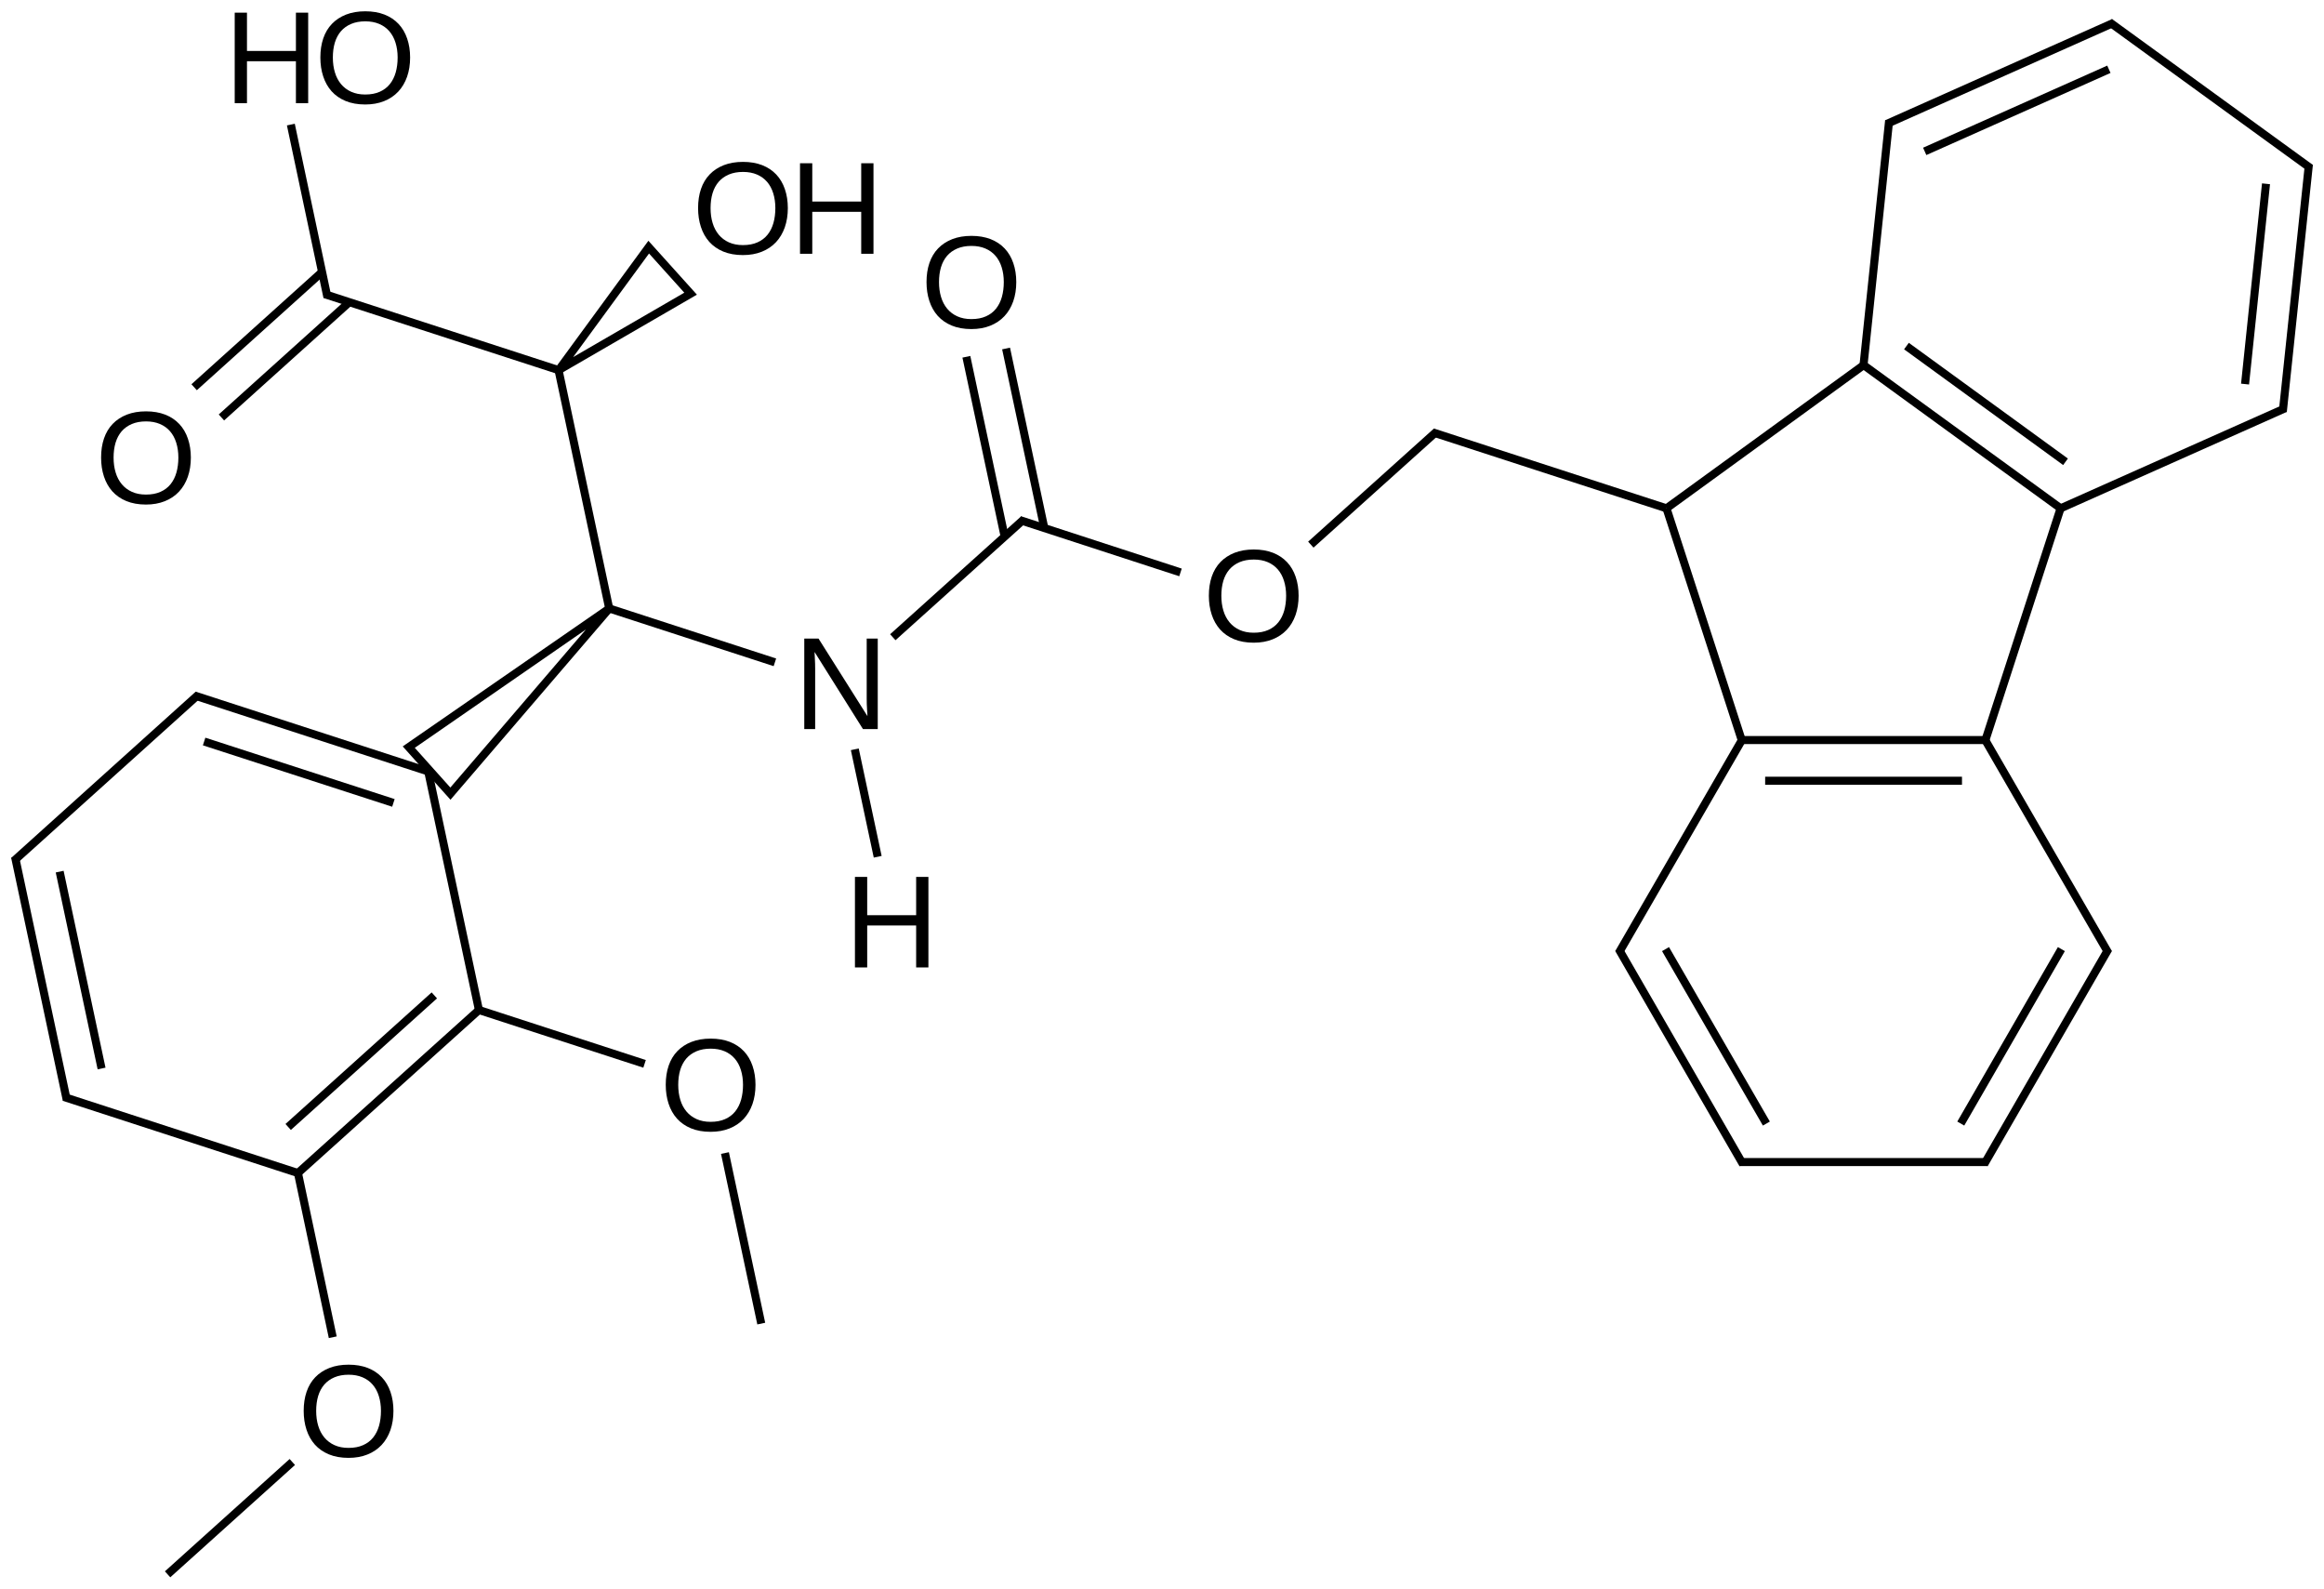 <?xml version="1.0" encoding="UTF-8"?>
<svg xmlns="http://www.w3.org/2000/svg" xmlns:xlink="http://www.w3.org/1999/xlink" width="477pt" height="326pt" viewBox="0 0 477 326" version="1.1">
<defs>
<g>
<symbol overflow="visible" id="glyph0-0">
<path style="stroke:none;" d="M 14.266 0 L 4.328 -15.828 C 4.336 -15.391 4.359 -14.961 4.391 -14.547 C 4.41 -14.18 4.426 -13.793 4.438 -13.391 C 4.445 -12.992 4.453 -12.645 4.453 -12.344 L 4.453 0 L 2.219 0 L 2.219 -18.578 L 5.141 -18.578 L 15.188 -2.656 C 15.156 -3.082 15.129 -3.508 15.109 -3.938 C 15.086 -4.309 15.066 -4.711 15.047 -5.141 C 15.035 -5.574 15.031 -5.992 15.031 -6.391 L 15.031 -18.578 L 17.297 -18.578 L 17.297 0 Z M 14.266 0 "/>
</symbol>
<symbol overflow="visible" id="glyph0-1">
<path style="stroke:none;" d="M 19.703 -9.375 C 19.703 -7.926 19.492 -6.605 19.078 -5.422 C 18.66 -4.234 18.055 -3.215 17.266 -2.375 C 16.473 -1.531 15.504 -0.879 14.359 -0.422 C 13.223 0.035 11.93 0.266 10.484 0.266 C 8.953 0.266 7.605 0.023 6.453 -0.453 C 5.305 -0.93 4.348 -1.598 3.578 -2.453 C 2.816 -3.316 2.242 -4.336 1.859 -5.516 C 1.473 -6.691 1.281 -7.977 1.281 -9.375 C 1.281 -10.82 1.477 -12.129 1.875 -13.297 C 2.277 -14.473 2.875 -15.469 3.656 -16.281 C 4.445 -17.102 5.414 -17.738 6.562 -18.188 C 7.707 -18.633 9.02 -18.859 10.5 -18.859 C 11.977 -18.859 13.289 -18.633 14.438 -18.188 C 15.582 -17.738 16.547 -17.098 17.328 -16.266 C 18.105 -15.441 18.695 -14.441 19.094 -13.266 C 19.496 -12.098 19.703 -10.801 19.703 -9.375 Z M 17.141 -9.375 C 17.141 -10.488 16.992 -11.504 16.703 -12.422 C 16.422 -13.336 15.996 -14.117 15.438 -14.766 C 14.883 -15.41 14.191 -15.91 13.359 -16.266 C 12.535 -16.617 11.582 -16.797 10.5 -16.797 C 9.395 -16.797 8.426 -16.617 7.594 -16.266 C 6.758 -15.91 6.059 -15.41 5.5 -14.766 C 4.945 -14.117 4.527 -13.336 4.25 -12.422 C 3.977 -11.504 3.844 -10.488 3.844 -9.375 C 3.844 -8.258 3.984 -7.238 4.266 -6.312 C 4.543 -5.383 4.969 -4.582 5.531 -3.906 C 6.09 -3.238 6.785 -2.715 7.609 -2.344 C 8.441 -1.969 9.398 -1.781 10.484 -1.781 C 11.637 -1.781 12.633 -1.969 13.469 -2.344 C 14.309 -2.715 15.004 -3.242 15.547 -3.922 C 16.086 -4.598 16.488 -5.398 16.75 -6.328 C 17.008 -7.254 17.141 -8.27 17.141 -9.375 Z M 17.141 -9.375 "/>
</symbol>
<symbol overflow="visible" id="glyph0-2">
<path style="stroke:none;" d="M 14.781 0 L 14.781 -8.609 L 4.734 -8.609 L 4.734 0 L 2.219 0 L 2.219 -18.578 L 4.734 -18.578 L 4.734 -10.719 L 14.781 -10.719 L 14.781 -18.578 L 17.297 -18.578 L 17.297 0 Z M 14.781 0 "/>
</symbol>
</g>
</defs>
<g id="surface93229">
<g style="fill:rgb(0%,0%,0%);fill-opacity:1;">
  <use xlink:href="#glyph0-0" x="162.859" y="149.617"/>
</g>
<g style="fill:rgb(0%,0%,0%);fill-opacity:1;">
  <use xlink:href="#glyph0-1" x="142" y="52.078"/>
</g>
<g style="fill:rgb(0%,0%,0%);fill-opacity:1;">
  <use xlink:href="#glyph0-2" x="161.984" y="52.078"/>
</g>
<g style="fill:rgb(0%,0%,0%);fill-opacity:1;">
  <use xlink:href="#glyph0-1" x="19.469" y="103.273"/>
</g>
<g style="fill:rgb(0%,0%,0%);fill-opacity:1;">
  <use xlink:href="#glyph0-2" x="45.957" y="21.176"/>
</g>
<g style="fill:rgb(0%,0%,0%);fill-opacity:1;">
  <use xlink:href="#glyph0-1" x="64.473" y="21.176"/>
</g>
<g style="fill:rgb(0%,0%,0%);fill-opacity:1;">
  <use xlink:href="#glyph0-1" x="135.363" y="231.992"/>
</g>
<g style="fill:rgb(0%,0%,0%);fill-opacity:1;">
  <use xlink:href="#glyph0-1" x="61.051" y="298.902"/>
</g>
<g style="fill:rgb(0%,0%,0%);fill-opacity:1;">
  <use xlink:href="#glyph0-1" x="246.836" y="131.621"/>
</g>
<g style="fill:rgb(0%,0%,0%);fill-opacity:1;">
  <use xlink:href="#glyph0-1" x="188.887" y="67.262"/>
</g>
<g style="fill:rgb(0%,0%,0%);fill-opacity:1;">
  <use xlink:href="#glyph0-2" x="173.258" y="198.527"/>
</g>
<path style="fill:none;stroke-width:0.033;stroke-linecap:butt;stroke-linejoin:miter;stroke:rgb(0%,0%,0%);stroke-opacity:1;stroke-miterlimit:10;" d="M 2.437 2.4 L 1.614 2.969 L 1.785 3.16 L 2.437 2.4 " transform="matrix(50,0,0,50,3.197,4.865)"/>
<path style="fill:none;stroke-width:0.033;stroke-linecap:butt;stroke-linejoin:miter;stroke:rgb(0%,0%,0%);stroke-opacity:1;stroke-miterlimit:10;" d="M 2.439 2.41 L 2.227 1.413 " transform="matrix(50,0,0,50,3.197,4.865)"/>
<path style="fill:none;stroke-width:0.033;stroke-linecap:butt;stroke-linejoin:miter;stroke:rgb(0%,0%,0%);stroke-opacity:1;stroke-miterlimit:10;" d="M 2.428 2.397 L 3.117 2.621 " transform="matrix(50,0,0,50,3.197,4.865)"/>
<path style="fill:none;stroke-width:0.033;stroke-linecap:butt;stroke-linejoin:miter;stroke:rgb(0%,0%,0%);stroke-opacity:1;stroke-miterlimit:10;" d="M 2.229 1.422 L 2.771 1.108 L 2.599 0.917 L 2.229 1.422 " transform="matrix(50,0,0,50,3.197,4.865)"/>
<path style="fill:none;stroke-width:0.033;stroke-linecap:butt;stroke-linejoin:miter;stroke:rgb(0%,0%,0%);stroke-opacity:1;stroke-miterlimit:10;" d="M 2.239 1.425 L 1.269 1.11 " transform="matrix(50,0,0,50,3.197,4.865)"/>
<path style="fill:none;stroke-width:0.033;stroke-linecap:butt;stroke-linejoin:miter;stroke:rgb(0%,0%,0%);stroke-opacity:1;stroke-miterlimit:10;" d="M 1.694 3.069 L 0.734 2.757 " transform="matrix(50,0,0,50,3.197,4.865)"/>
<path style="fill:none;stroke-width:0.033;stroke-linecap:butt;stroke-linejoin:miter;stroke:rgb(0%,0%,0%);stroke-opacity:1;stroke-miterlimit:10;" d="M 1.551 3.198 L 0.774 2.946 " transform="matrix(50,0,0,50,3.197,4.865)"/>
<path style="fill:none;stroke-width:0.033;stroke-linecap:butt;stroke-linejoin:miter;stroke:rgb(0%,0%,0%);stroke-opacity:1;stroke-miterlimit:10;" d="M 0.75 2.754 L -0.007 3.436 " transform="matrix(50,0,0,50,3.197,4.865)"/>
<path style="fill:none;stroke-width:0.033;stroke-linecap:butt;stroke-linejoin:miter;stroke:rgb(0%,0%,0%);stroke-opacity:1;stroke-miterlimit:10;" d="M -0.002 3.42 L 0.21 4.417 " transform="matrix(50,0,0,50,3.197,4.865)"/>
<path style="fill:none;stroke-width:0.033;stroke-linecap:butt;stroke-linejoin:miter;stroke:rgb(0%,0%,0%);stroke-opacity:1;stroke-miterlimit:10;" d="M 0.181 3.48 L 0.353 4.288 " transform="matrix(50,0,0,50,3.197,4.865)"/>
<path style="fill:none;stroke-width:0.033;stroke-linecap:butt;stroke-linejoin:miter;stroke:rgb(0%,0%,0%);stroke-opacity:1;stroke-miterlimit:10;" d="M 0.199 4.405 L 1.168 4.72 " transform="matrix(50,0,0,50,3.197,4.865)"/>
<path style="fill:none;stroke-width:0.033;stroke-linecap:butt;stroke-linejoin:miter;stroke:rgb(0%,0%,0%);stroke-opacity:1;stroke-miterlimit:10;" d="M 1.159 4.717 L 1.902 4.048 " transform="matrix(50,0,0,50,3.197,4.865)"/>
<path style="fill:none;stroke-width:0.033;stroke-linecap:butt;stroke-linejoin:miter;stroke:rgb(0%,0%,0%);stroke-opacity:1;stroke-miterlimit:10;" d="M 1.119 4.528 L 1.719 3.988 " transform="matrix(50,0,0,50,3.197,4.865)"/>
<path style="fill:none;stroke-width:0.033;stroke-linecap:butt;stroke-linejoin:miter;stroke:rgb(0%,0%,0%);stroke-opacity:1;stroke-miterlimit:10;" d="M 1.904 4.057 L 1.692 3.06 " transform="matrix(50,0,0,50,3.197,4.865)"/>
<path style="fill:none;stroke-width:0.033;stroke-linecap:butt;stroke-linejoin:miter;stroke:rgb(0%,0%,0%);stroke-opacity:1;stroke-miterlimit:10;" d="M 1.893 4.045 L 2.582 4.269 " transform="matrix(50,0,0,50,3.197,4.865)"/>
<path style="fill:none;stroke-width:0.033;stroke-linecap:butt;stroke-linejoin:miter;stroke:rgb(0%,0%,0%);stroke-opacity:1;stroke-miterlimit:10;" d="M 1.157 4.707 L 1.302 5.391 " transform="matrix(50,0,0,50,3.197,4.865)"/>
<path style="fill:none;stroke-width:0.033;stroke-linecap:butt;stroke-linejoin:miter;stroke:rgb(0%,0%,0%);stroke-opacity:1;stroke-miterlimit:10;" d="M 1.258 1.019 L 0.733 1.492 " transform="matrix(50,0,0,50,3.197,4.865)"/>
<path style="fill:none;stroke-width:0.033;stroke-linecap:butt;stroke-linejoin:miter;stroke:rgb(0%,0%,0%);stroke-opacity:1;stroke-miterlimit:10;" d="M 1.37 1.143 L 0.845 1.616 " transform="matrix(50,0,0,50,3.197,4.865)"/>
<path style="fill:none;stroke-width:0.033;stroke-linecap:butt;stroke-linejoin:miter;stroke:rgb(0%,0%,0%);stroke-opacity:1;stroke-miterlimit:10;" d="M 1.28 1.122 L 1.13 0.414 " transform="matrix(50,0,0,50,3.197,4.865)"/>
<path style="fill:none;stroke-width:0.033;stroke-linecap:butt;stroke-linejoin:miter;stroke:rgb(0%,0%,0%);stroke-opacity:1;stroke-miterlimit:10;" d="M 2.912 4.635 L 3.061 5.335 " transform="matrix(50,0,0,50,3.197,4.865)"/>
<path style="fill:none;stroke-width:0.033;stroke-linecap:butt;stroke-linejoin:miter;stroke:rgb(0%,0%,0%);stroke-opacity:1;stroke-miterlimit:10;" d="M 1.136 5.903 L 0.624 6.364 " transform="matrix(50,0,0,50,3.197,4.865)"/>
<path style="fill:none;stroke-width:0.033;stroke-linecap:butt;stroke-linejoin:miter;stroke:rgb(0%,0%,0%);stroke-opacity:1;stroke-miterlimit:10;" d="M 3.601 2.518 L 4.139 2.034 " transform="matrix(50,0,0,50,3.197,4.865)"/>
<path style="fill:none;stroke-width:0.033;stroke-linecap:butt;stroke-linejoin:miter;stroke:rgb(0%,0%,0%);stroke-opacity:1;stroke-miterlimit:10;" d="M 8.084 2.947 L 8.397 1.982 " transform="matrix(50,0,0,50,3.197,4.865)"/>
<path style="fill:none;stroke-width:0.033;stroke-linecap:butt;stroke-linejoin:miter;stroke:rgb(0%,0%,0%);stroke-opacity:1;stroke-miterlimit:10;" d="M 8.395 1.989 L 7.586 1.401 " transform="matrix(50,0,0,50,3.197,4.865)"/>
<path style="fill:none;stroke-width:0.033;stroke-linecap:butt;stroke-linejoin:miter;stroke:rgb(0%,0%,0%);stroke-opacity:1;stroke-miterlimit:10;" d="M 8.415 1.798 L 7.762 1.323 " transform="matrix(50,0,0,50,3.197,4.865)"/>
<path style="fill:none;stroke-width:0.033;stroke-linecap:butt;stroke-linejoin:miter;stroke:rgb(0%,0%,0%);stroke-opacity:1;stroke-miterlimit:10;" d="M 7.592 1.397 L 6.777 1.989 " transform="matrix(50,0,0,50,3.197,4.865)"/>
<path style="fill:none;stroke-width:0.033;stroke-linecap:butt;stroke-linejoin:miter;stroke:rgb(0%,0%,0%);stroke-opacity:1;stroke-miterlimit:10;" d="M 6.777 1.989 L 7.088 2.947 " transform="matrix(50,0,0,50,3.197,4.865)"/>
<path style="fill:none;stroke-width:0.033;stroke-linecap:butt;stroke-linejoin:miter;stroke:rgb(0%,0%,0%);stroke-opacity:1;stroke-miterlimit:10;" d="M 8.086 2.94 L 7.086 2.94 " transform="matrix(50,0,0,50,3.197,4.865)"/>
<path style="fill:none;stroke-width:0.033;stroke-linecap:butt;stroke-linejoin:miter;stroke:rgb(0%,0%,0%);stroke-opacity:1;stroke-miterlimit:10;" d="M 7.99 3.107 L 7.182 3.107 " transform="matrix(50,0,0,50,3.197,4.865)"/>
<path style="fill:none;stroke-width:0.033;stroke-linecap:butt;stroke-linejoin:miter;stroke:rgb(0%,0%,0%);stroke-opacity:1;stroke-miterlimit:10;" d="M 7.09 2.934 L 6.581 3.814 " transform="matrix(50,0,0,50,3.197,4.865)"/>
<path style="fill:none;stroke-width:0.033;stroke-linecap:butt;stroke-linejoin:miter;stroke:rgb(0%,0%,0%);stroke-opacity:1;stroke-miterlimit:10;" d="M 6.581 3.798 L 7.091 4.681 " transform="matrix(50,0,0,50,3.197,4.865)"/>
<path style="fill:none;stroke-width:0.033;stroke-linecap:butt;stroke-linejoin:miter;stroke:rgb(0%,0%,0%);stroke-opacity:1;stroke-miterlimit:10;" d="M 6.773 3.798 L 7.187 4.514 " transform="matrix(50,0,0,50,3.197,4.865)"/>
<path style="fill:none;stroke-width:0.033;stroke-linecap:butt;stroke-linejoin:miter;stroke:rgb(0%,0%,0%);stroke-opacity:1;stroke-miterlimit:10;" d="M 7.076 4.672 L 8.095 4.672 " transform="matrix(50,0,0,50,3.197,4.865)"/>
<path style="fill:none;stroke-width:0.033;stroke-linecap:butt;stroke-linejoin:miter;stroke:rgb(0%,0%,0%);stroke-opacity:1;stroke-miterlimit:10;" d="M 8.081 4.681 L 8.591 3.798 " transform="matrix(50,0,0,50,3.197,4.865)"/>
<path style="fill:none;stroke-width:0.033;stroke-linecap:butt;stroke-linejoin:miter;stroke:rgb(0%,0%,0%);stroke-opacity:1;stroke-miterlimit:10;" d="M 7.985 4.514 L 8.398 3.798 " transform="matrix(50,0,0,50,3.197,4.865)"/>
<path style="fill:none;stroke-width:0.033;stroke-linecap:butt;stroke-linejoin:miter;stroke:rgb(0%,0%,0%);stroke-opacity:1;stroke-miterlimit:10;" d="M 8.082 2.934 L 8.591 3.814 " transform="matrix(50,0,0,50,3.197,4.865)"/>
<path style="fill:none;stroke-width:0.033;stroke-linecap:butt;stroke-linejoin:miter;stroke:rgb(0%,0%,0%);stroke-opacity:1;stroke-miterlimit:10;" d="M 8.388 1.992 L 9.317 1.578 " transform="matrix(50,0,0,50,3.197,4.865)"/>
<path style="fill:none;stroke-width:0.033;stroke-linecap:butt;stroke-linejoin:miter;stroke:rgb(0%,0%,0%);stroke-opacity:1;stroke-miterlimit:10;" d="M 9.307 1.592 L 9.414 0.578 " transform="matrix(50,0,0,50,3.197,4.865)"/>
<path style="fill:none;stroke-width:0.033;stroke-linecap:butt;stroke-linejoin:miter;stroke:rgb(0%,0%,0%);stroke-opacity:1;stroke-miterlimit:10;" d="M 9.152 1.479 L 9.238 0.657 " transform="matrix(50,0,0,50,3.197,4.865)"/>
<path style="fill:none;stroke-width:0.033;stroke-linecap:butt;stroke-linejoin:miter;stroke:rgb(0%,0%,0%);stroke-opacity:1;stroke-miterlimit:10;" d="M 9.421 0.593 L 8.596 -0.006 " transform="matrix(50,0,0,50,3.197,4.865)"/>
<path style="fill:none;stroke-width:0.033;stroke-linecap:butt;stroke-linejoin:miter;stroke:rgb(0%,0%,0%);stroke-opacity:1;stroke-miterlimit:10;" d="M 8.613 -0.004 L 7.682 0.411 " transform="matrix(50,0,0,50,3.197,4.865)"/>
<path style="fill:none;stroke-width:0.033;stroke-linecap:butt;stroke-linejoin:miter;stroke:rgb(0%,0%,0%);stroke-opacity:1;stroke-miterlimit:10;" d="M 8.593 0.187 L 7.837 0.524 " transform="matrix(50,0,0,50,3.197,4.865)"/>
<path style="fill:none;stroke-width:0.033;stroke-linecap:butt;stroke-linejoin:miter;stroke:rgb(0%,0%,0%);stroke-opacity:1;stroke-miterlimit:10;" d="M 7.585 1.409 L 7.691 0.397 " transform="matrix(50,0,0,50,3.197,4.865)"/>
<path style="fill:none;stroke-width:0.033;stroke-linecap:butt;stroke-linejoin:miter;stroke:rgb(0%,0%,0%);stroke-opacity:1;stroke-miterlimit:10;" d="M 6.777 1.989 L 5.817 1.677 " transform="matrix(50,0,0,50,3.197,4.865)"/>
<path style="fill:none;stroke-width:0.033;stroke-linecap:butt;stroke-linejoin:miter;stroke:rgb(0%,0%,0%);stroke-opacity:1;stroke-miterlimit:10;" d="M 5.833 1.674 L 5.317 2.138 " transform="matrix(50,0,0,50,3.197,4.865)"/>
<path style="fill:none;stroke-width:0.033;stroke-linecap:butt;stroke-linejoin:miter;stroke:rgb(0%,0%,0%);stroke-opacity:1;stroke-miterlimit:10;" d="M 4.782 2.252 L 4.122 2.037 " transform="matrix(50,0,0,50,3.197,4.865)"/>
<path style="fill:none;stroke-width:0.033;stroke-linecap:butt;stroke-linejoin:miter;stroke:rgb(0%,0%,0%);stroke-opacity:1;stroke-miterlimit:10;" d="M 4.223 2.07 L 4.066 1.333 " transform="matrix(50,0,0,50,3.197,4.865)"/>
<path style="fill:none;stroke-width:0.033;stroke-linecap:butt;stroke-linejoin:miter;stroke:rgb(0%,0%,0%);stroke-opacity:1;stroke-miterlimit:10;" d="M 4.06 2.104 L 3.903 1.367 " transform="matrix(50,0,0,50,3.197,4.865)"/>
<path style="fill:none;stroke-width:0.033;stroke-linecap:butt;stroke-linejoin:miter;stroke:rgb(0%,0%,0%);stroke-opacity:1;stroke-miterlimit:10;" d="M 3.539 3.419 L 3.445 2.978 " transform="matrix(50,0,0,50,3.197,4.865)"/>
</g>
</svg>
